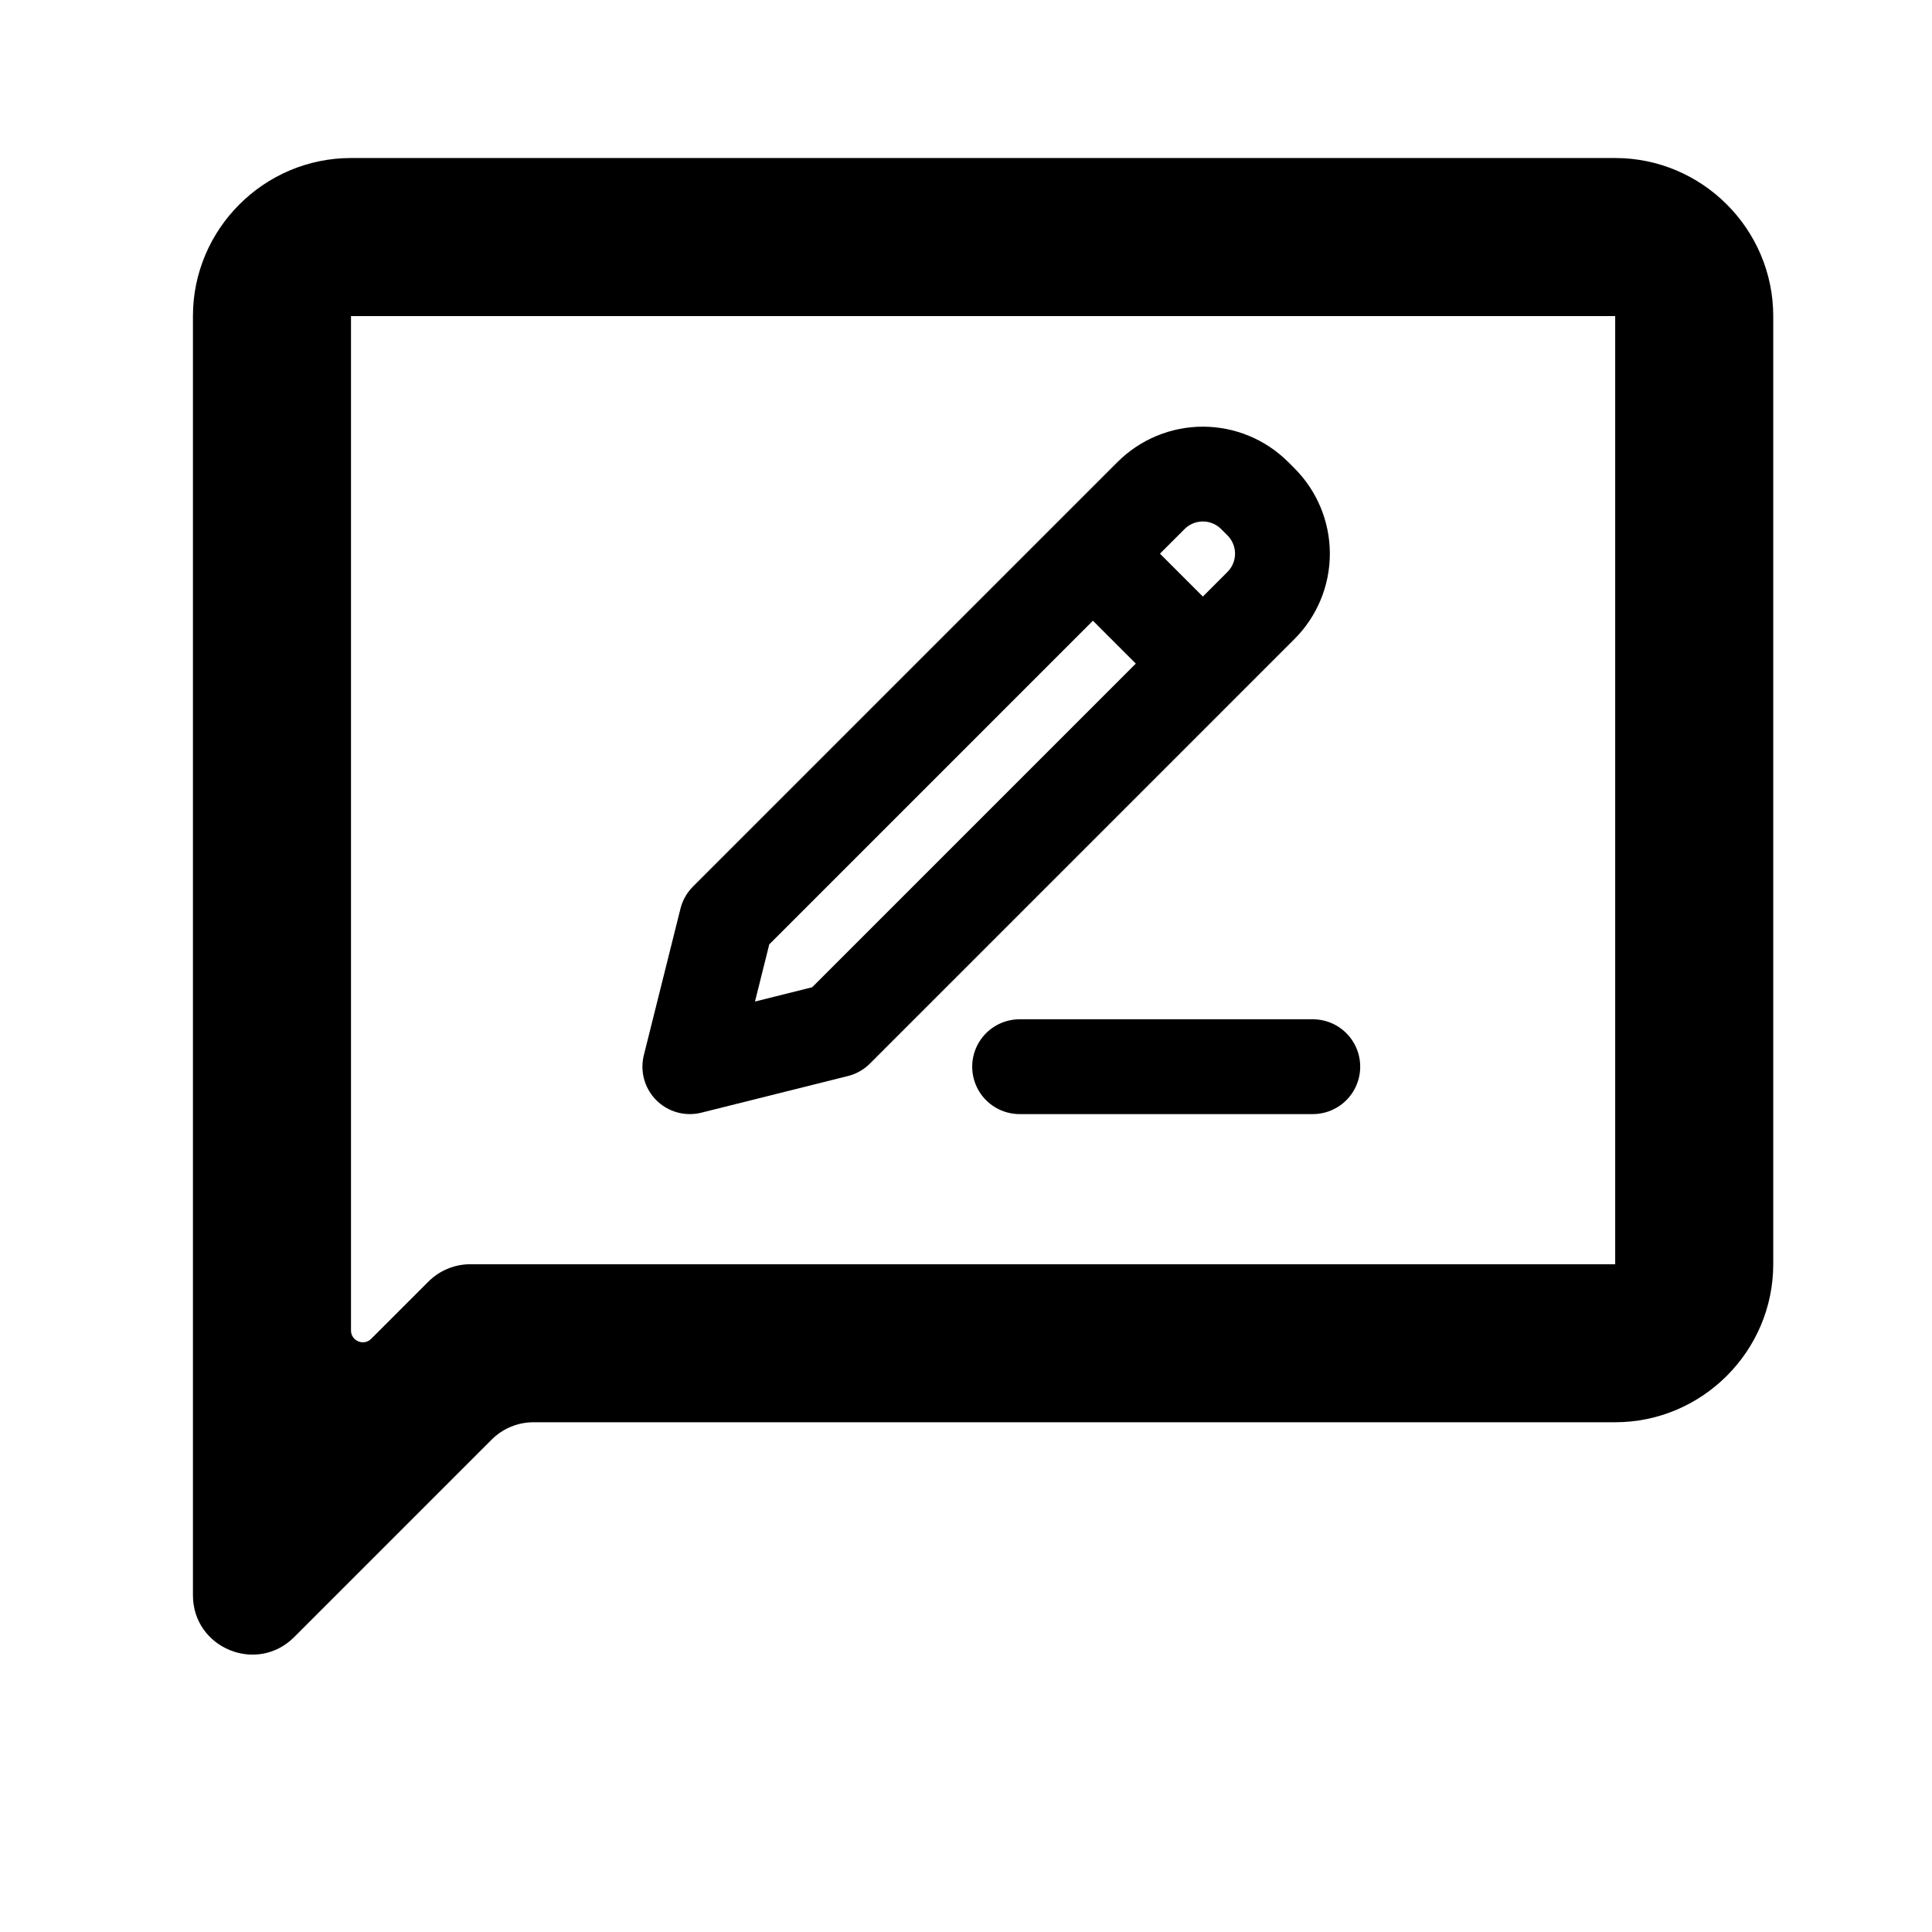 <svg width="52" height="52" viewBox="0 0 52 52" fill="none" xmlns="http://www.w3.org/2000/svg">
<path d="M43.473 4.253H9.447C7.107 4.253 5.193 6.167 5.193 8.507V42.936C5.193 44.357 6.911 45.069 7.916 44.064L13.233 38.747C13.532 38.448 13.938 38.28 14.361 38.28H43.473C45.813 38.28 47.727 36.366 47.727 34.027V8.507C47.727 6.167 45.813 4.253 43.473 4.253ZM43.473 34.027H12.659C12.236 34.027 11.831 34.195 11.531 34.494L9.991 36.034C9.79 36.235 9.447 36.093 9.447 35.809V8.507H43.473V34.027Z" fill="black"/>
<path d="M29.416 14.902L32.375 17.861M27.443 28.71H35.334M19.553 24.765L18.567 28.71L22.512 27.724L33.939 16.297C34.309 15.927 34.517 15.425 34.517 14.902C34.517 14.379 34.309 13.877 33.939 13.507L33.77 13.338C33.4 12.968 32.898 12.76 32.375 12.76C31.852 12.76 31.35 12.968 30.98 13.338L19.553 24.765Z" stroke="black" stroke-width="2.552" stroke-linecap="round" stroke-linejoin="round"/>
</svg>
